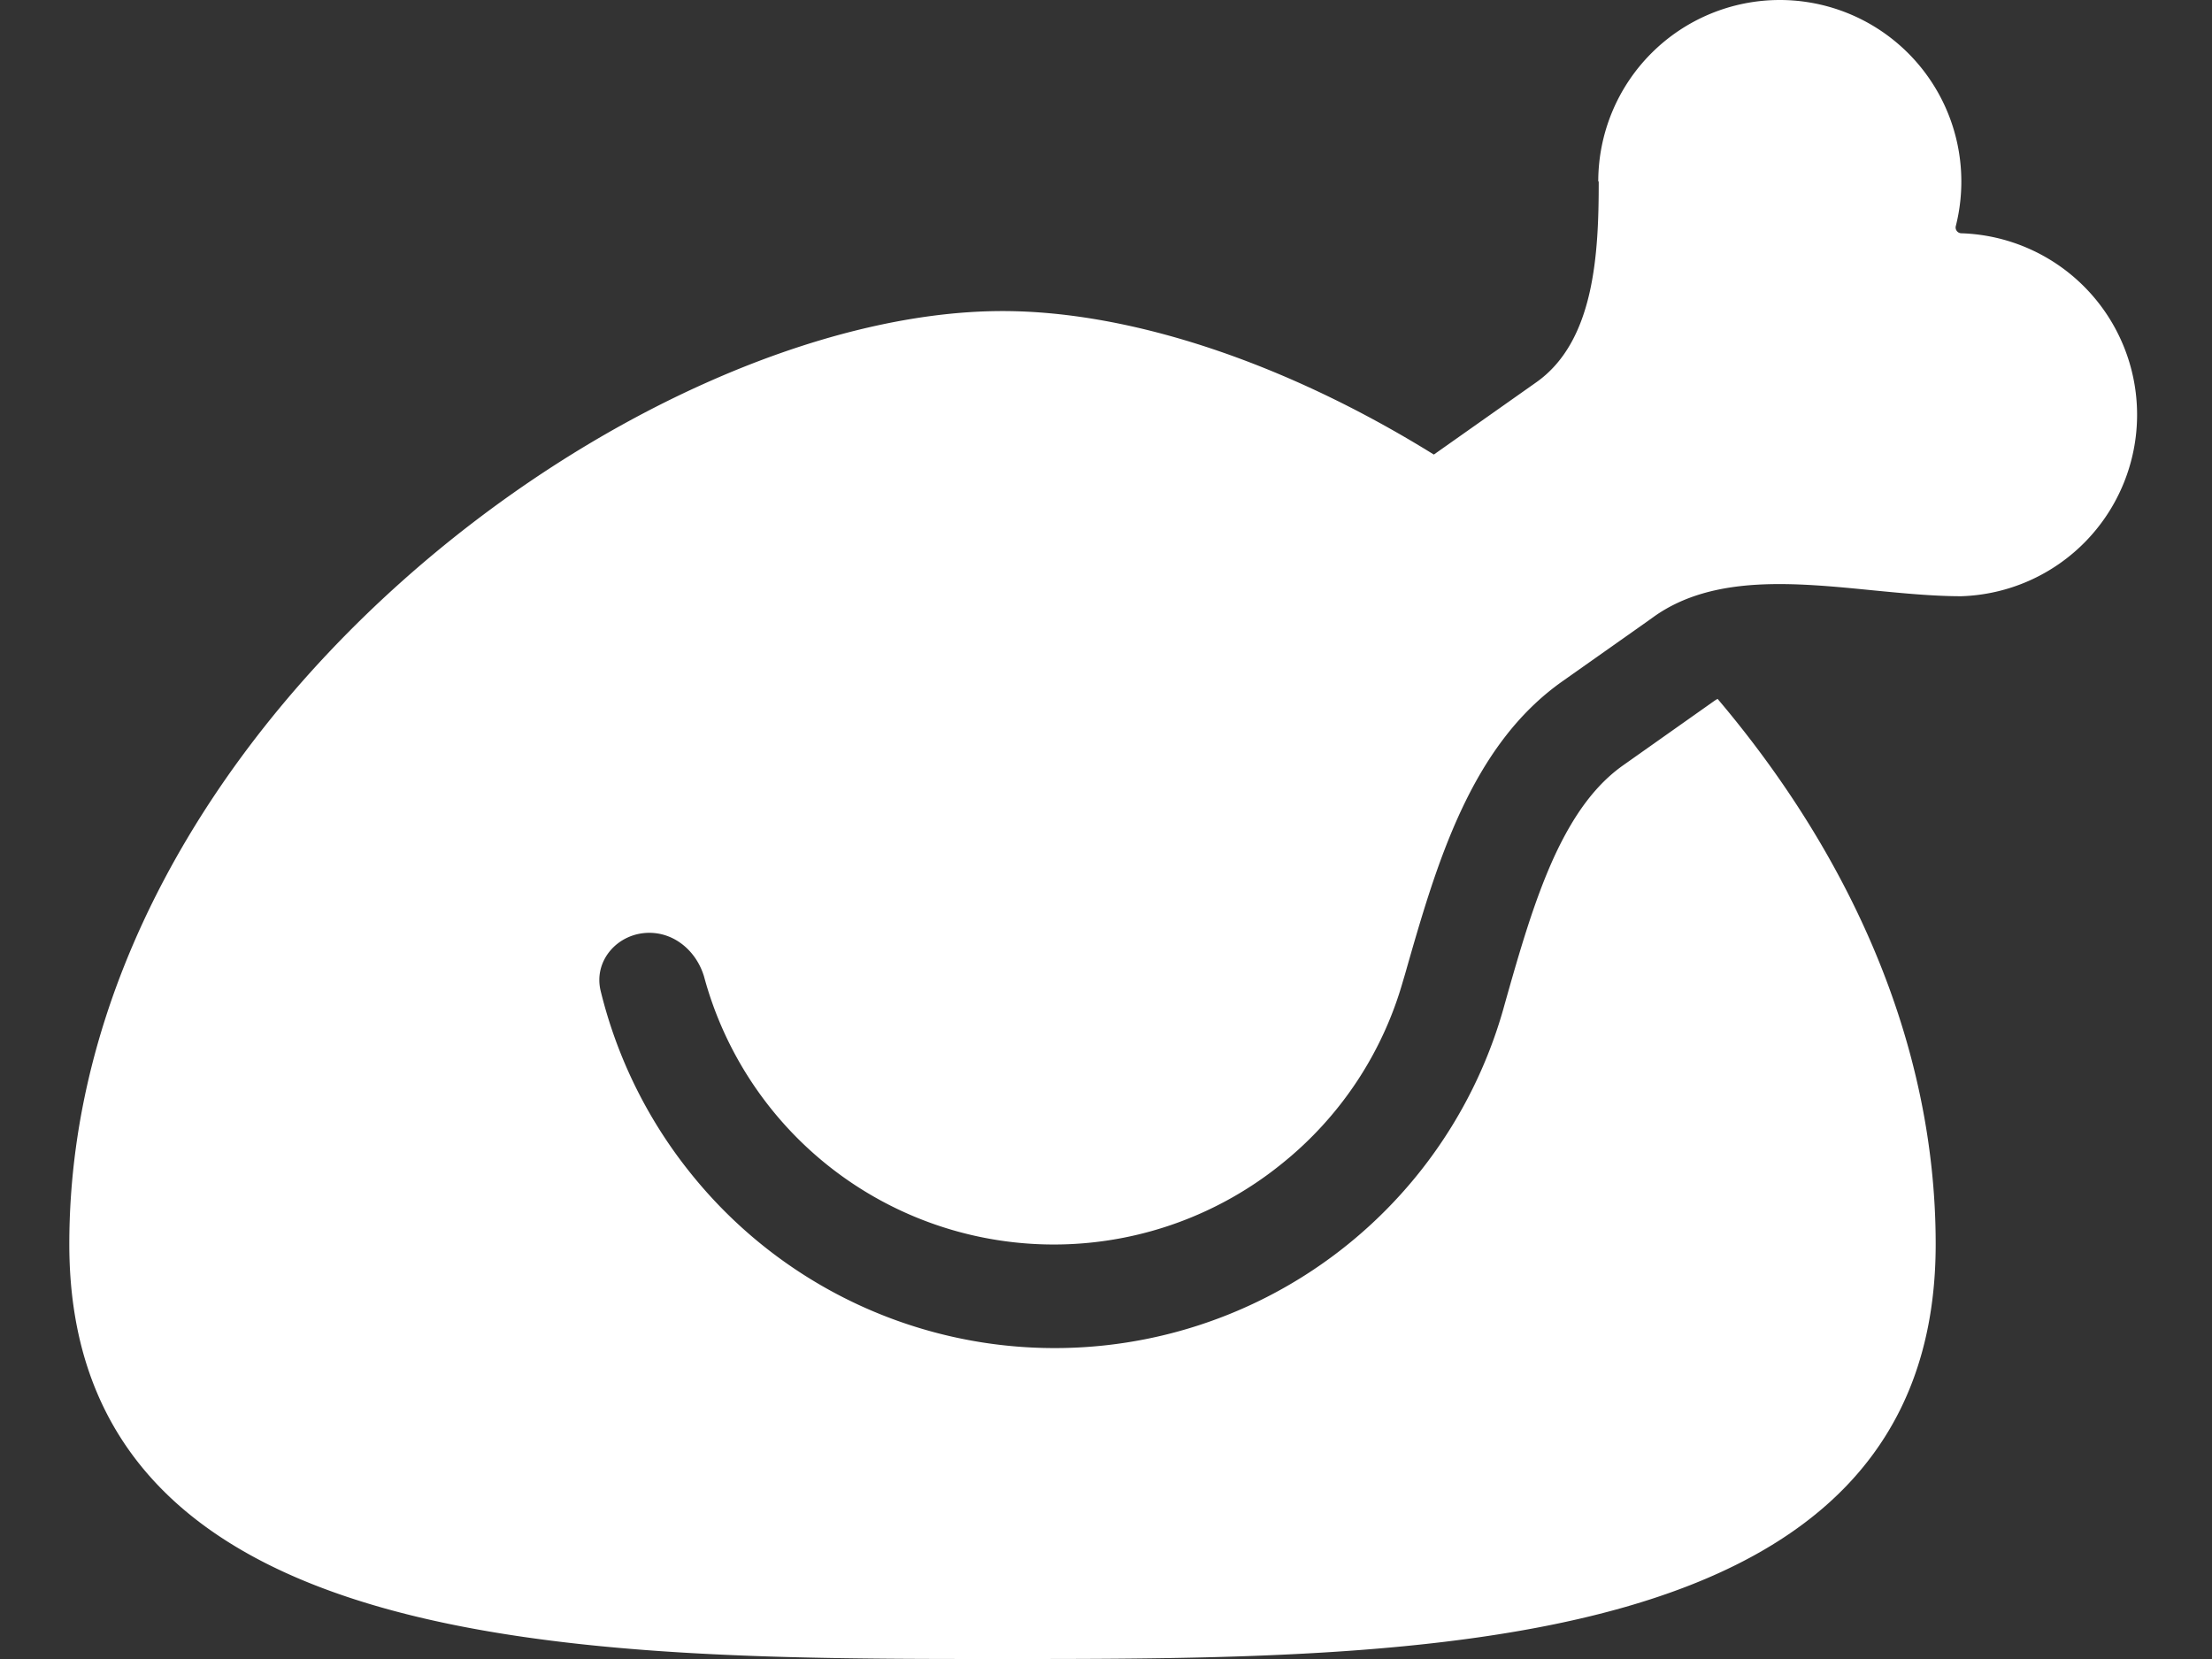 <svg width="24" height="18" fill="none" xmlns="http://www.w3.org/2000/svg"><rect width="100%" height="100%" fill="#333333" stroke="none"/><path d="M17.346 1.969c0 .777-.043 1.733-.679 2.18l-1.11.783c-1.59-.987-3.277-1.557-4.68-1.557C6.939 3.375.752 7.875.752 13.5c0 4.5 5.625 4.5 10.125 4.5s10.125 0 10.125-4.5c0-2.215-.96-4.257-2.366-5.917a.31.31 0 0 0-.035.021l-.995.703c-.292.208-.531.528-.746.995-.214.471-.369 1.006-.541 1.617l-.01.036a5.06 5.06 0 0 1-8.803 1.79 5.078 5.078 0 0 1-.989-1.994c-.08-.33.187-.63.528-.63.281 0 .513.204.594.475a3.93 3.93 0 0 0 6.275 2.025 3.905 3.905 0 0 0 1.308-1.976l.021-.07c.338-1.185.707-2.479 1.712-3.185l.907-.64.088-.063c.644-.454 1.523-.366 2.37-.282.33.032.654.064.96.064a1.97 1.97 0 0 0 0-3.938.063.063 0 0 1-.06-.077A1.97 1.97 0 0 0 19.31 0a1.97 1.97 0 0 0-1.969 1.969h.004z" fill="#fff"/></svg>